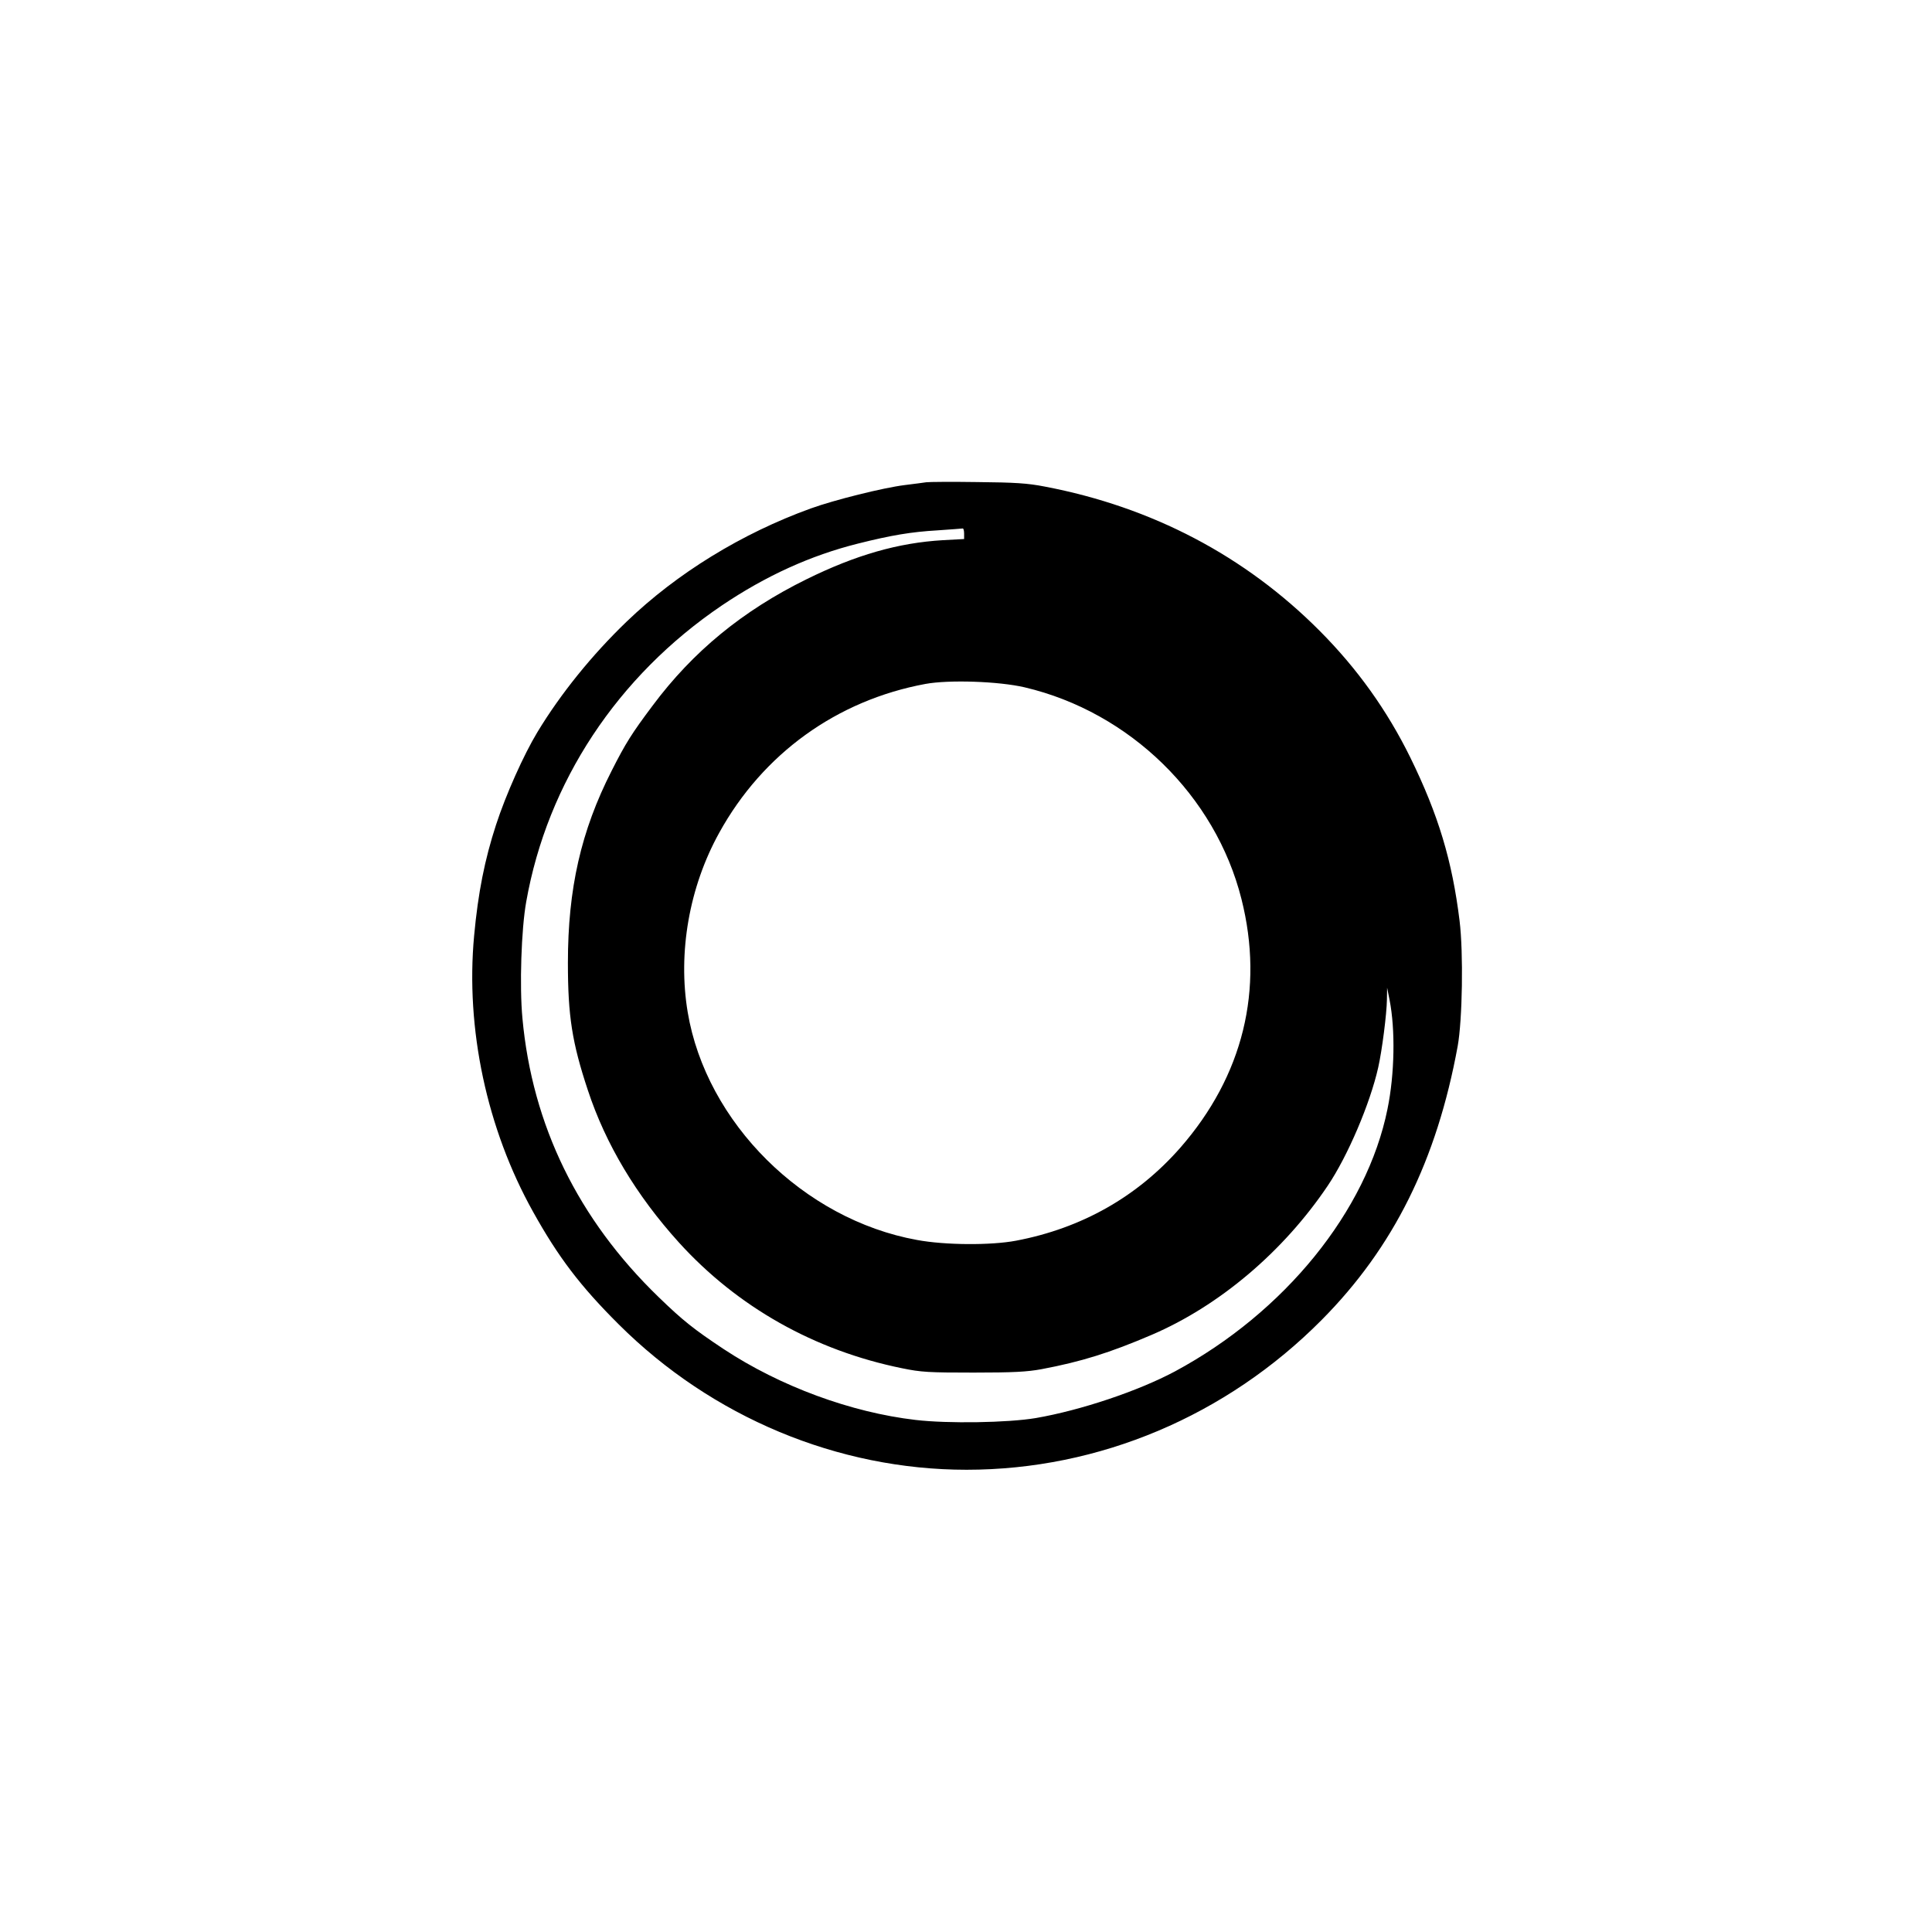 <?xml version="1.0" standalone="no"?>
<!DOCTYPE svg PUBLIC "-//W3C//DTD SVG 20010904//EN"
 "http://www.w3.org/TR/2001/REC-SVG-20010904/DTD/svg10.dtd">
<svg version="1.0" xmlns="http://www.w3.org/2000/svg"
 width="1024pt" height="1024pt" viewBox="0 0 1024 1024"
 preserveAspectRatio="xMidYMid meet">

<g transform="translate(0,1024) scale(0.1,-0.1)"
fill="#000000" stroke="none">
<path d="M4910 7684 c-14 -2 -65 -9 -115 -15 -113 -14 -374 -79 -498 -124
-365 -132 -709 -343 -976 -600 -183 -176 -349 -381 -473 -586 -72 -119 -167
-331 -219 -491 -60 -184 -95 -360 -116 -587 -46 -493 67 -1024 312 -1463 134
-241 251 -395 455 -598 493 -491 1160 -770 1843 -770 702 0 1377 285 1882 794
381 384 610 845 721 1451 25 138 31 495 10 665 -39 317 -112 561 -261 865
-123 250 -281 471 -480 671 -396 398 -890 657 -1457 765 -92 18 -158 22 -358
24 -135 2 -256 1 -270 -1z m200 -272 l0 -29 -112 -6 c-237 -14 -461 -78 -723
-207 -339 -167 -602 -383 -816 -670 -111 -148 -143 -199 -217 -345 -163 -320
-232 -626 -232 -1018 0 -282 22 -423 106 -676 94 -285 256 -556 482 -806 311
-343 720 -573 1183 -667 102 -21 141 -23 379 -23 211 0 284 4 360 18 212 40
362 87 584 182 359 154 698 441 933 790 106 157 225 436 268 628 20 89 45 283
46 360 l1 62 13 -65 c31 -157 27 -393 -11 -578 -109 -540 -545 -1078 -1127
-1391 -195 -104 -499 -206 -737 -247 -148 -25 -466 -30 -637 -10 -343 40 -718
178 -1018 376 -158 105 -216 151 -344 275 -427 413 -670 911 -722 1478 -16
170 -6 472 20 617 112 634 483 1196 1037 1571 233 157 470 265 722 328 175 44
282 62 421 70 69 5 129 9 134 10 4 0 7 -12 7 -27z m321 -815 c557 -131 1011
-574 1149 -1122 121 -479 9 -937 -324 -1318 -228 -260 -523 -427 -871 -493
-132 -25 -375 -24 -525 4 -601 109 -1117 622 -1215 1207 -53 316 8 664 167
951 231 419 623 702 1093 789 125 23 389 14 526 -18z"/>
</g>
</svg>
